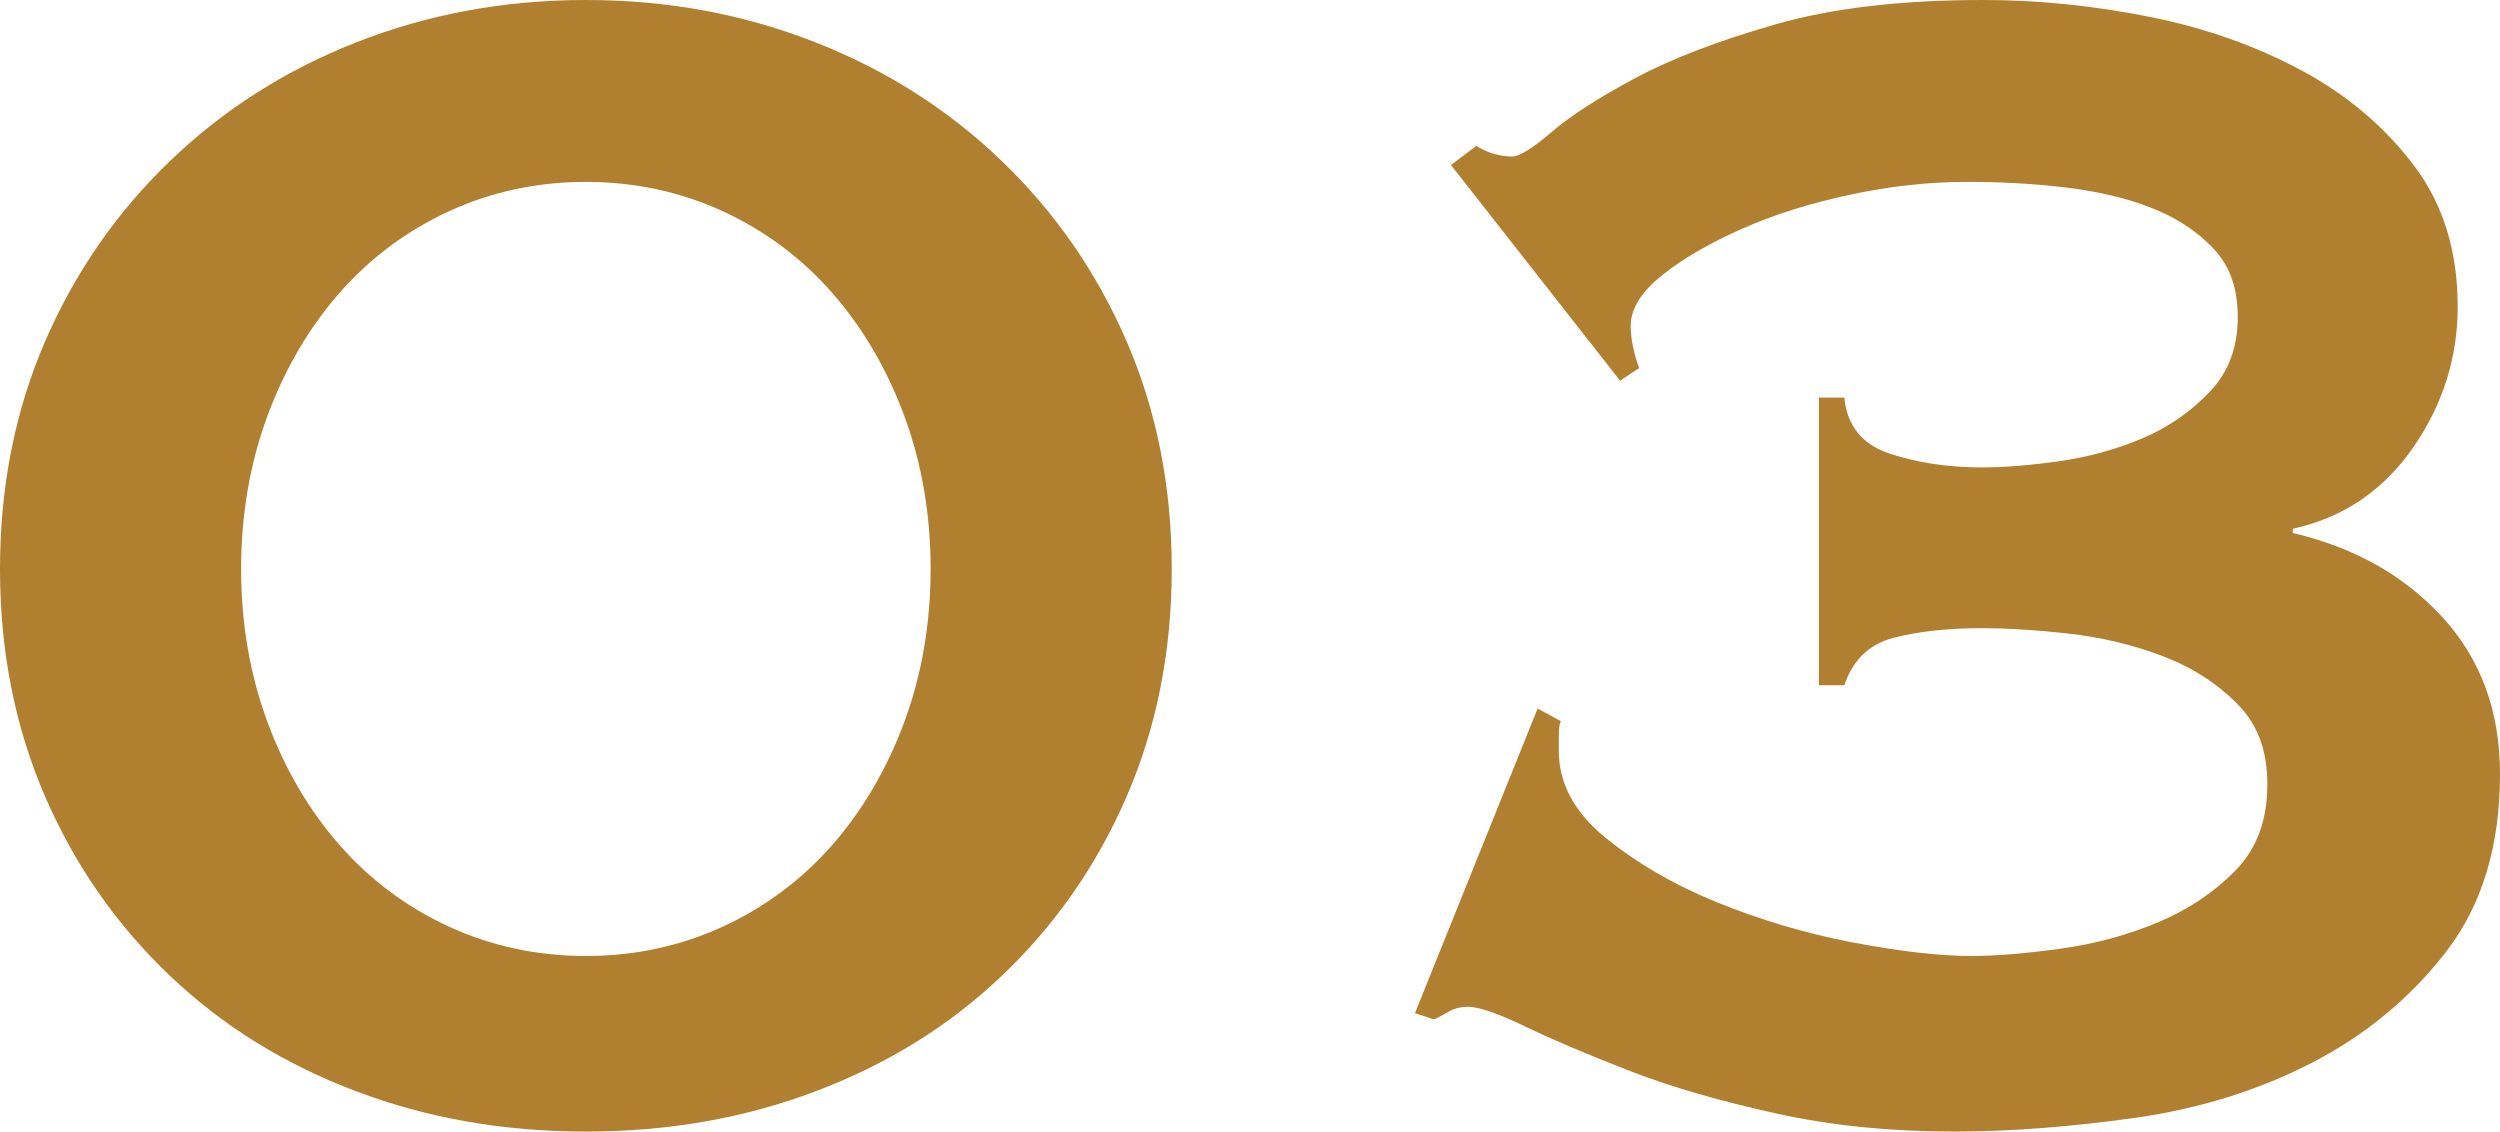 <?xml version="1.0" encoding="UTF-8"?>
<svg id="_レイヤー_2" data-name="レイヤー 2" xmlns="http://www.w3.org/2000/svg" viewBox="0 0 47.28 21.4">
  <defs>
    <style>
      .cls-1 {
        fill: #b07f2f;
      }
    </style>
  </defs>
  <g id="TOP">
    <g>
      <path class="cls-1" d="m11.08,0c1.55,0,2.99.27,4.34.8,1.35.53,2.52,1.28,3.52,2.24,1,.96,1.79,2.09,2.36,3.4.57,1.31.86,2.75.86,4.32s-.29,3.01-.86,4.32c-.57,1.31-1.36,2.43-2.36,3.38-1,.95-2.17,1.67-3.52,2.18-1.35.51-2.79.76-4.34.76s-2.99-.25-4.34-.76c-1.35-.51-2.52-1.23-3.52-2.18-1-.95-1.79-2.07-2.36-3.38-.57-1.31-.86-2.75-.86-4.32s.29-3.01.86-4.32c.57-1.31,1.36-2.44,2.36-3.4,1-.96,2.17-1.71,3.52-2.24,1.35-.53,2.79-.8,4.34-.8Zm0,3.44c-.93,0-1.8.19-2.6.56-.8.37-1.49.89-2.06,1.54-.57.65-1.03,1.43-1.36,2.32-.33.89-.5,1.86-.5,2.9s.17,2.01.5,2.9c.33.89.79,1.67,1.36,2.32.57.65,1.26,1.17,2.06,1.54.8.37,1.67.56,2.6.56s1.8-.19,2.6-.56c.8-.37,1.49-.89,2.06-1.54.57-.65,1.03-1.43,1.36-2.32.33-.89.5-1.86.5-2.9s-.17-2.01-.5-2.9c-.33-.89-.79-1.67-1.36-2.32-.57-.65-1.26-1.17-2.06-1.54-.8-.37-1.67-.56-2.6-.56Z"/>
      <path class="cls-1" d="m27.44,3.12l.48-.36c.21.13.44.2.68.2.13,0,.38-.15.74-.46.36-.31.89-.65,1.58-1.02.69-.37,1.58-.71,2.66-1.02,1.08-.31,2.39-.46,3.94-.46,1.04,0,2.09.11,3.14.32,1.05.21,2.01.55,2.88,1.02.87.47,1.57,1.07,2.12,1.8.55.73.82,1.62.82,2.66,0,.96-.28,1.85-.84,2.66-.56.81-1.32,1.33-2.28,1.54v.08c1.15.27,2.09.79,2.82,1.58.73.79,1.1,1.78,1.1,2.98,0,1.36-.34,2.48-1.02,3.36-.68.88-1.53,1.58-2.54,2.1s-2.13.87-3.34,1.04c-1.21.17-2.35.26-3.42.26-1.2,0-2.32-.11-3.36-.34-1.04-.23-1.96-.49-2.76-.8-.8-.31-1.46-.59-1.98-.84s-.89-.38-1.1-.38c-.13,0-.25.03-.34.08-.09.05-.19.11-.3.16l-.36-.12,2.32-5.76.44.24c-.03.05-.04.15-.04.28v.28c0,.61.29,1.16.88,1.64.59.48,1.29.89,2.1,1.22.81.33,1.67.59,2.56.76.89.17,1.65.26,2.26.26.48,0,1.05-.05,1.7-.14.65-.09,1.27-.26,1.84-.5.57-.24,1.06-.57,1.46-.98.4-.41.6-.95.6-1.62s-.19-1.15-.58-1.54c-.39-.39-.86-.69-1.42-.9-.56-.21-1.15-.35-1.78-.42-.63-.07-1.17-.1-1.62-.1-.64,0-1.19.06-1.66.18-.47.12-.78.42-.94.9h-.48v-5.44h.48c.05.53.34.89.86,1.06.52.17,1.1.26,1.74.26.43,0,.92-.04,1.48-.12.56-.08,1.09-.23,1.58-.44.49-.21.91-.51,1.26-.88.35-.37.52-.84.52-1.4s-.15-.97-.46-1.3c-.31-.33-.71-.59-1.2-.78s-1.04-.31-1.64-.38c-.6-.07-1.21-.1-1.82-.1-.72,0-1.45.08-2.2.24-.75.16-1.43.37-2.04.64-.61.27-1.12.56-1.52.88-.4.32-.6.64-.6.96,0,.11.01.23.04.38.03.15.07.29.12.42l-.36.24-3.2-4.08Z"/>
    </g>
  </g>
</svg>